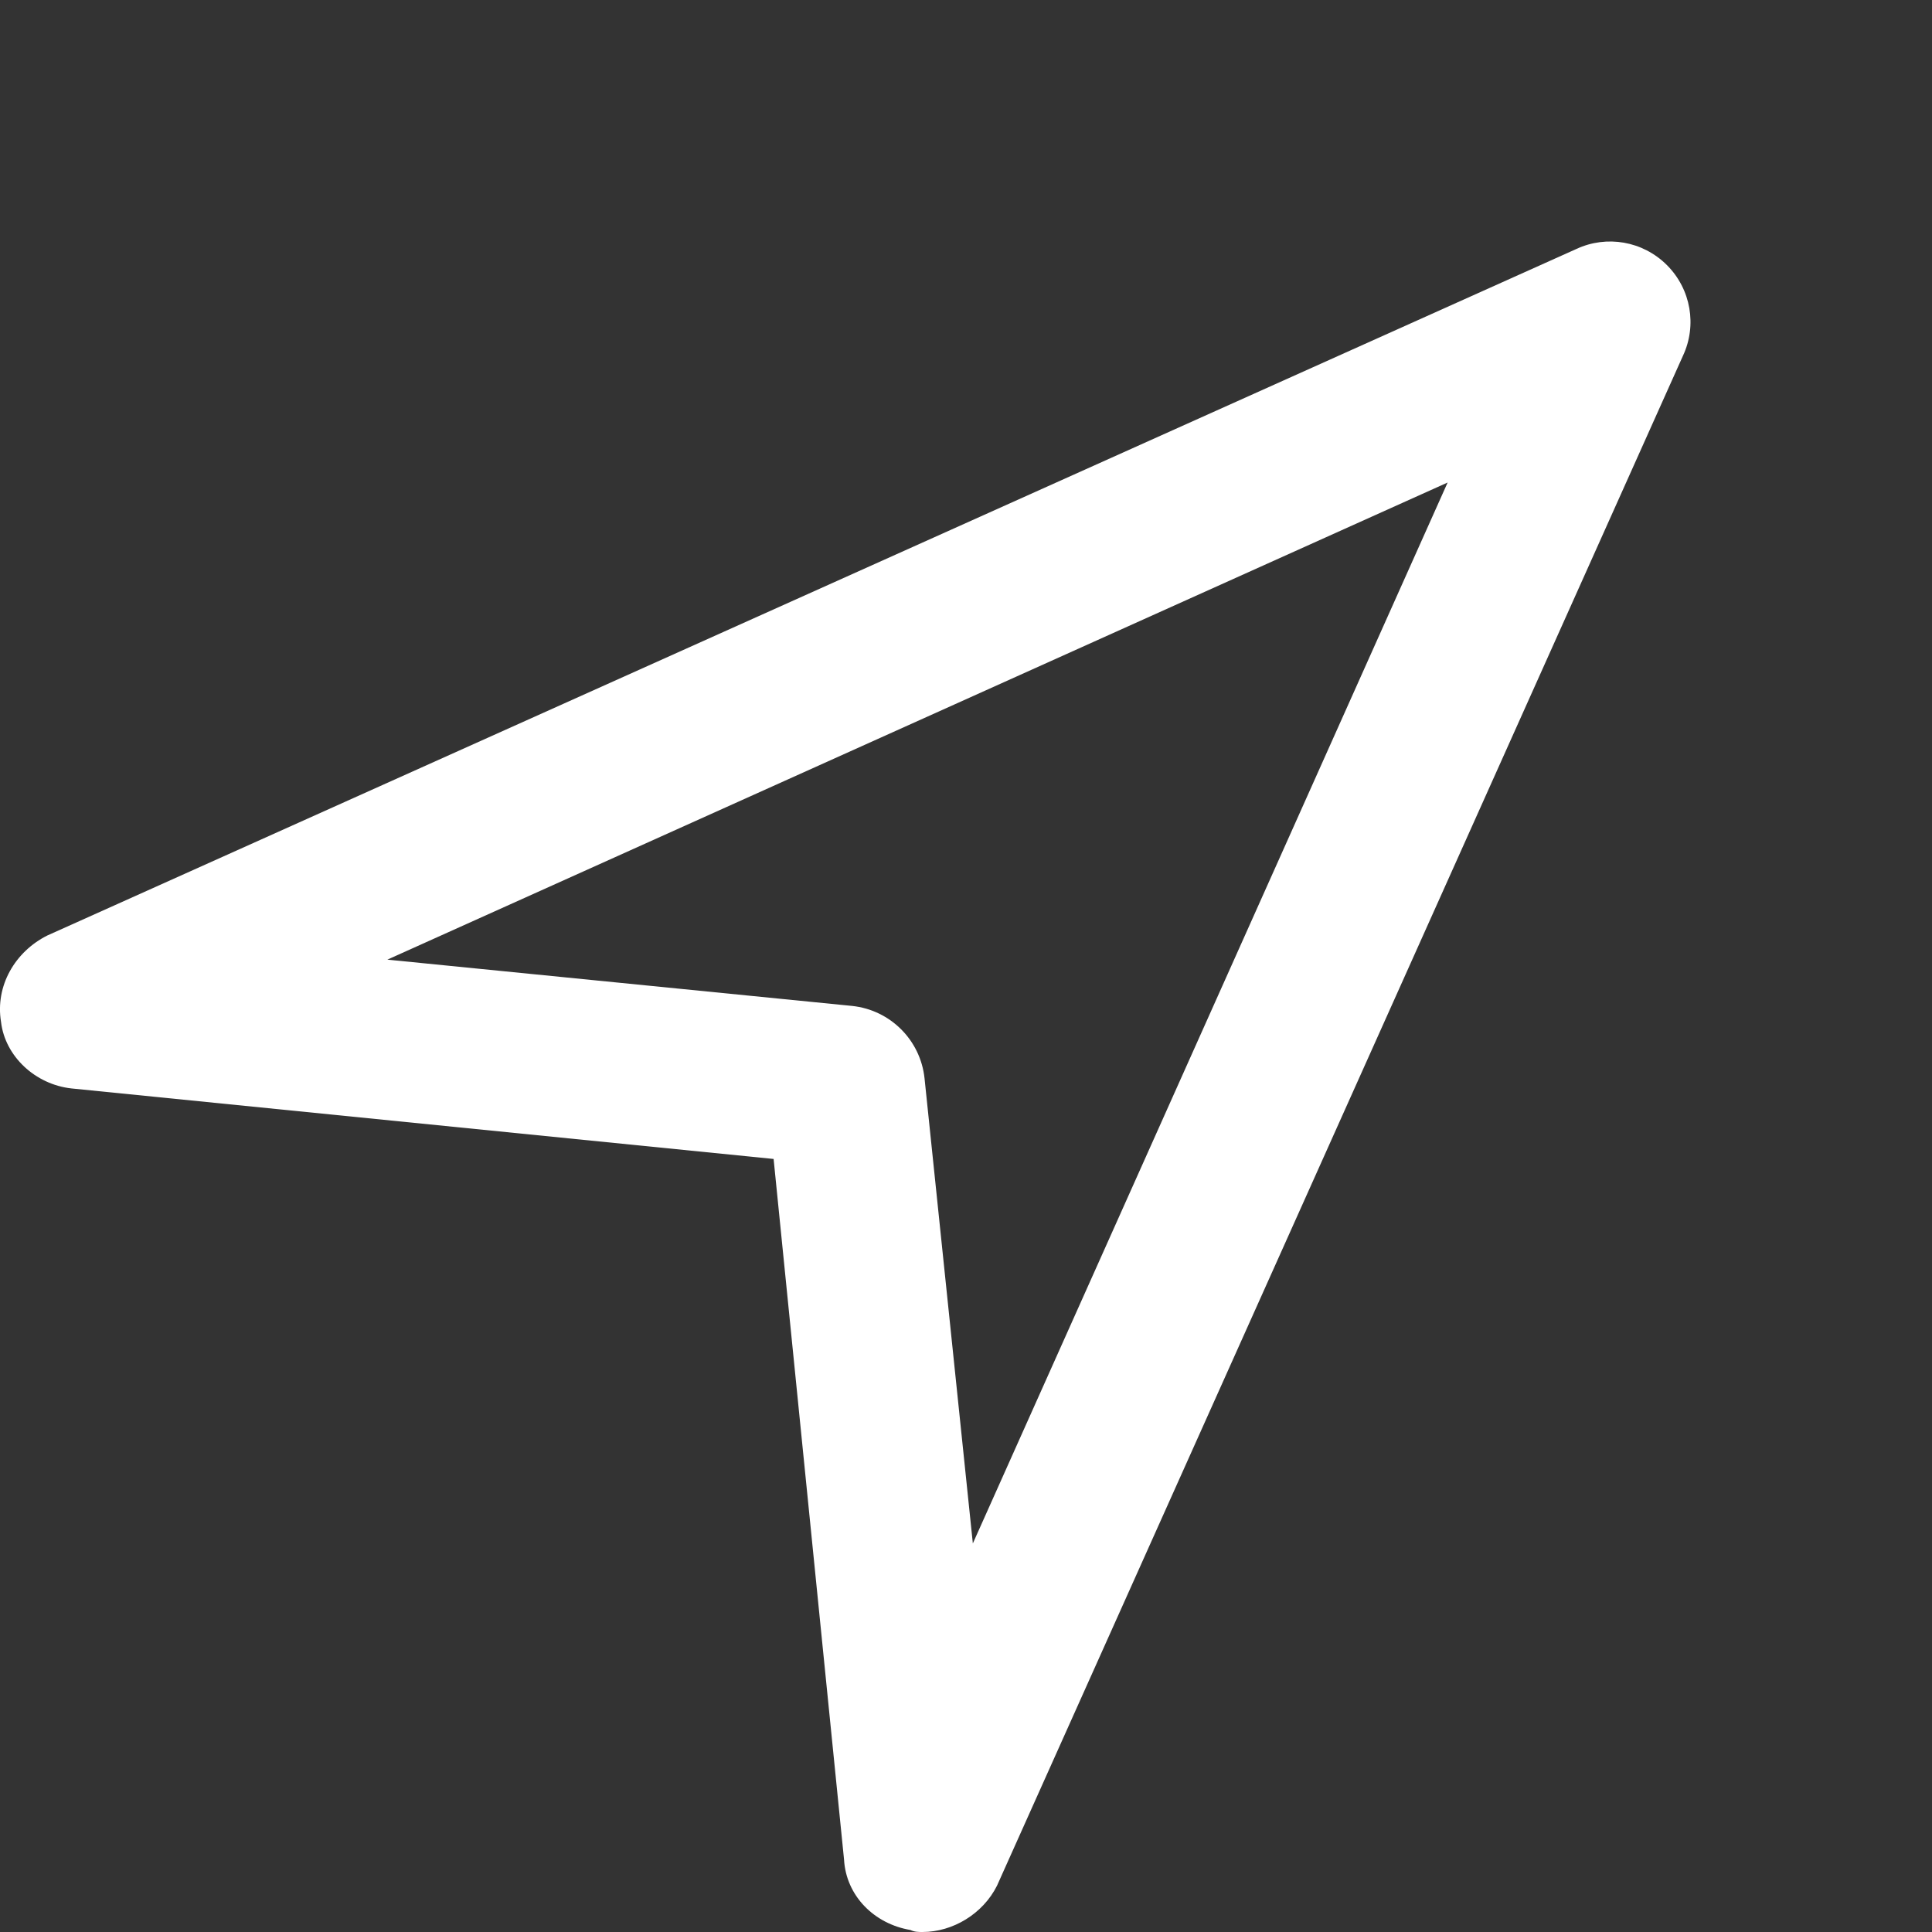 <svg width="24" height="24" viewBox="0 0 24 24" fill="none" xmlns="http://www.w3.org/2000/svg">
<rect x="0" y="0" width="24" height="24" fill="#333333" stroke="none"/>
<path d="M11.46 24C11.41 24 11.36 24 11.31 23.975C10.86 23.9 10.51 23.55 10.485 23.1L9.61 14.397L0.888 13.521C0.438 13.472 0.063 13.121 0.013 12.696C-0.062 12.246 0.188 11.821 0.588 11.621L19.582 3.093C19.957 2.918 20.407 2.993 20.707 3.293C21.007 3.593 21.082 4.043 20.907 4.418L12.385 23.425C12.21 23.775 11.835 24 11.46 24ZM4.812 11.921L10.585 12.496C11.06 12.546 11.435 12.921 11.485 13.396L12.085 19.173L17.983 5.994L4.812 11.921Z" fill="white"/>
</svg>
